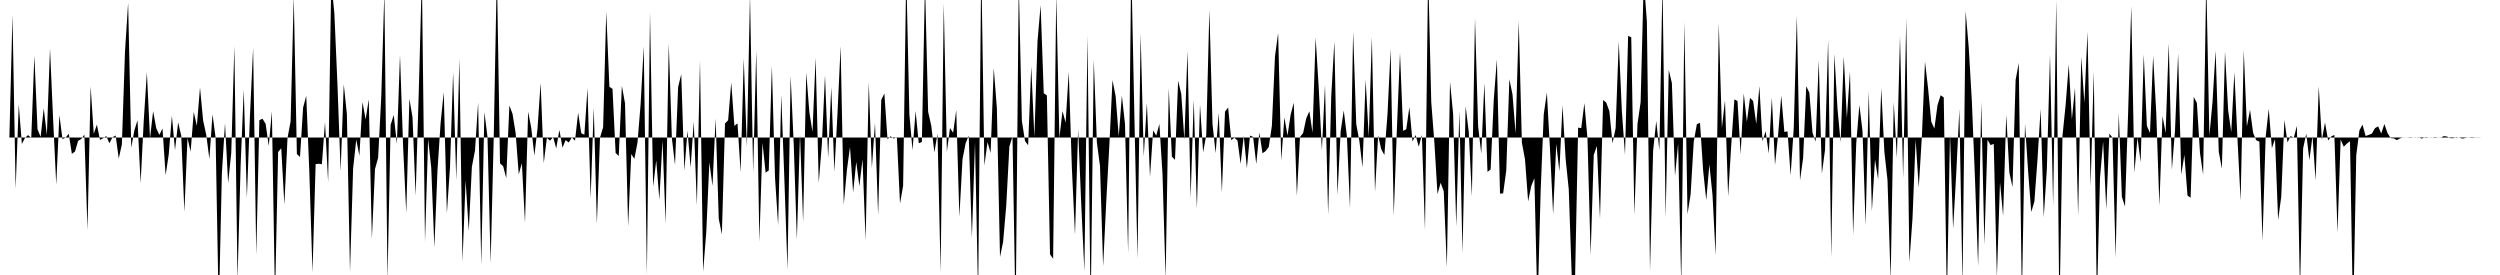 <svg viewBox="0 0 200 22" >
<polyline points="0,11 0.25,11 0.50,11 0.75,11 1,1.18 1.25,15.11 1.50,8.35 1.75,11.52 2,11.03 2.25,10.81 2.50,11.04 2.75,4.44 3,10.33 3.25,10.95 3.50,8.67 3.75,10.80 4,3.88 4.25,9.57 4.50,14.77 4.75,9.21 5,11.13 5.25,11.01 5.50,10.70 5.75,12.31 6,12.12 6.25,11.27 6.50,11.12 6.75,10.77 7,18.40 7.25,6.91 7.50,10.70 7.75,9.97 8,11.19 8.25,11.06 8.50,10.88 8.75,11.46 9,10.98 9.25,10.84 9.50,12.68 9.75,11.55 10,4.12 10.25,0.22 10.50,11.82 10.75,10.43 11,9.62 11.25,14.65 11.50,9.65 11.75,5.78 12,11.08 12.25,8.89 12.50,10.26 12.75,10.79 13,10.28 13.25,14.02 13.50,12.34 13.75,9.26 14,12.01 14.25,9.79 14.50,10.86 14.75,16.95 15,11.04 15.25,12.13 15.50,8.96 15.75,10.07 16,7 16.25,9.64 16.50,10.79 16.75,12.72 17,9.15 17.25,11.03 17.50,25.02 17.75,13.87 18,9.86 18.25,14.65 18.50,12.23 18.75,3.69 19,22.42 19.25,13.21 19.50,7.18 19.75,15.84 20,9.19 20.25,3.84 20.50,20.40 20.75,9.61 21,9.50 21.25,9.91 21.50,11.68 21.75,8.91 22,23.98 22.25,12.16 22.50,11.86 22.75,16.38 23,11.05 23.25,9.70 23.50,-0.28 23.75,12.32 24,12.56 24.25,8.60 24.50,7.67 24.75,13.85 25,21.79 25.25,13.13 25.50,13.10 25.75,13.14 26,9.77 26.25,14.56 26.50,-1.50 26.75,1.08 27,6.85 27.25,13.71 27.50,6.74 27.75,9.12 28,21.76 28.25,13.47 28.50,11.17 28.75,12.46 29,8.16 29.25,9.56 29.50,7.95 29.75,19.10 30,13.53 30.25,12.62 30.50,7.76 30.75,-0.65 31,22.44 31.25,9.99 31.50,9.20 31.75,11.51 32,4.40 32.25,11.75 32.50,17.04 32.75,7.90 33,9.37 33.25,15.66 33.50,7.40 33.75,-1.92 34,19.36 34.25,11.12 34.50,13.43 34.75,19.79 35,13.60 35.25,9.81 35.50,7.37 35.75,17.06 36,13.37 36.25,5.78 36.50,14.42 36.75,4.67 37,20.92 37.25,14.43 37.50,18.49 37.75,13.34 38,12.04 38.25,8.21 38.50,21.21 38.75,8.97 39,10.95 39.25,21.07 39.50,10.89 39.75,-2.32 40,13.07 40.25,13.29 40.50,14.25 40.75,8.44 41,9.10 41.25,10.63 41.50,13.95 41.75,13.05 42,17.82 42.25,8.94 42.50,10.23 42.75,12.45 43,10.29 43.25,6.62 43.50,13.05 43.75,11.03 44,11.25 44.25,10.97 44.50,11.87 44.75,10.39 45,11.81 45.25,11.21 45.50,11.40 45.75,10.99 46,11.26 46.25,9.02 46.50,10.66 46.75,10.78 47,7.05 47.25,15.88 47.50,8.59 47.75,17.91 48,11.01 48.25,10.18 48.50,0.92 48.75,6.94 49,7.11 49.25,12.24 49.50,12.48 49.75,6.87 50,8.26 50.25,18.10 50.50,12.32 50.75,12.71 51,11.40 51.25,8.33 51.50,3.71 51.75,21.98 52,1.01 52.25,14.93 52.50,12.83 52.75,15.98 53,11.21 53.25,17.90 53.50,3.47 53.75,11.05 54,13.19 54.25,6.96 54.50,5.94 54.75,13.65 55,10.45 55.25,13.40 55.50,9.72 55.75,16.43 56,4.83 56.25,21.73 56.50,18.59 56.75,12.98 57,14.87 57.25,9.48 57.50,17.50 57.75,18.75 58,9.88 58.25,9.62 58.50,6.60 58.75,10.07 59,9.87 59.25,13.78 59.50,4.69 59.75,11.77 60,-0.42 60.25,13.81 60.50,4.02 60.75,19.36 61,11.43 61.25,13.81 61.50,13.64 61.75,5.26 62,14.20 62.25,18.02 62.50,7.59 62.75,14.35 63,21.57 63.25,6.04 63.50,11.58 63.75,19.17 64,10.73 64.25,17.76 64.50,5.80 64.75,8.99 65,10.55 65.25,4.61 65.50,14.64 65.75,11.51 66,6.01 66.25,12.64 66.50,6.97 66.75,13.75 67,9.04 67.25,3.69 67.50,16.36 67.75,13.62 68,11.75 68.25,15.39 68.50,12.95 68.75,14.90 69,12.74 69.25,19.23 69.50,6.58 69.75,13.43 70,9.84 70.25,17.22 70.50,7.99 70.75,7.48 71,11.14 71.25,10.90 71.50,11.09 71.75,10.96 72,16.29 72.25,14.85 72.50,-2.19 72.75,9.15 73,12.01 73.25,8.89 73.50,11.46 73.75,11.36 74,-1.41 74.25,8.94 74.50,10.05 74.75,12.19 75,10.70 75.25,21.78 75.50,0.26 75.75,12.14 76,10.24 76.25,10.62 76.50,8.82 76.75,17.35 77,12.74 77.25,11.46 77.50,10.85 77.75,19.03 78,11.37 78.25,23.73 78.50,-2.96 78.75,13.24 79,11.37 79.25,12.23 79.50,5.44 79.75,8.66 80,20.56 80.25,19.34 80.50,16.44 80.75,11.72 81,10.92 81.25,25.49 81.50,-1.43 81.75,9.67 82,11.28 82.25,11.62 82.50,5.31 82.75,10.98 83,3.31 83.25,0.41 83.50,7.46 83.75,7.63 84,20.34 84.25,20.70 84.50,-0.44 84.75,11.04 85,8.89 85.25,9.81 85.50,5.74 85.75,13.45 86,18.78 86.25,10.35 86.50,16.34 86.75,21.70 87,2.84 87.25,25 87.50,4.78 87.75,11.40 88,13.28 88.25,21.30 88.50,16.13 88.75,11.57 89,6.41 89.25,7.69 89.50,10.90 89.75,7.65 90,9.92 90.25,20.27 90.50,-2.91 90.75,9.29 91,20.70 91.25,2.68 91.50,12.51 91.75,8.25 92,14.15 92.25,10.43 92.50,10.85 92.75,9.91 93,13.92 93.25,22.30 93.50,7.06 93.75,12.53 94,12.79 94.25,6.46 94.50,7.51 94.75,11.17 95,4.07 95.25,15.86 95.50,7.95 95.75,16.70 96,8.37 96.25,12.19 96.50,10.80 96.75,0.77 97,9.92 97.25,12.25 97.50,9.03 97.75,15.40 98,8.93 98.25,8.60 98.50,11.21 98.75,11.02 99,11.24 99.25,13.11 99.50,10.87 99.75,13.45 100,10.85 100.25,10.95 100.50,13.12 100.75,10.60 101,12.26 101.25,12.09 101.50,11.76 101.75,10.07 102,4.50 102.25,2.64 102.50,12.85 102.75,9.39 103,10.84 103.25,9.18 103.50,8.22 103.75,15.66 104,10.96 104.25,10.64 104.50,9.47 104.75,8.90 105,10.61 105.25,3 105.50,7.07 105.75,12.02 106,6.80 106.25,17.18 106.50,7.68 106.75,3.31 107,15.60 107.25,10.52 107.50,8.84 107.75,10.88 108,16.63 108.25,2.53 108.50,9.93 108.75,11.28 109,13.38 109.25,6.37 109.50,10.96 109.75,2.96 110,15.35 110.25,10.83 110.50,11.94 110.75,12.40 111,9.12 111.25,3.93 111.50,17.24 111.75,10.34 112,4.22 112.25,10.47 112.50,10.34 112.75,8.57 113,11.32 113.25,10.80 113.50,11.74 113.75,10.80 114,18.40 114.25,-2.29 114.50,8.16 114.75,11.40 115,15.53 115.25,14.62 115.50,15.30 115.75,21.40 116,6.54 116.25,9.12 116.50,18.12 116.75,8.86 117,20.25 117.25,8.50 117.50,10.55 117.75,15.71 118,1.46 118.25,10.11 118.50,12.29 118.75,6.63 119,13.75 119.25,13.56 119.50,7.99 119.75,4.75 120,15.49 120.25,15.47 120.50,13.65 120.75,6.34 121,7.56 121.25,10.69 121.50,1.69 121.75,11.41 122,12.75 122.25,16.11 122.50,14.88 122.75,14.25 123,24.76 123.25,15.35 123.50,9.14 123.75,7.41 124,11.94 124.25,17.14 124.50,11.52 124.75,13.71 125,8.42 125.25,12.72 125.50,15.14 125.75,22.43 126,22.55 126.25,10.21 126.50,10.25 126.75,8.25 127,11.11 127.25,20.41 127.50,12.40 127.75,11.68 128,17.51 128.25,8 128.50,8.21 128.75,8.89 129,11.47 129.25,10.26 129.50,3.34 129.75,8.90 130,12.37 130.25,2.87 130.50,2.98 130.75,17.20 131,9.90 131.25,8.17 131.50,-1.60 131.75,1.71 132,21.68 132.25,12.05 132.50,9.68 132.75,12.03 133,-1.44 133.25,17.40 133.50,5.59 133.75,6.64 134,14.08 134.25,11.49 134.50,22.86 134.75,1.76 135,17.13 135.25,15.54 135.50,11.33 135.75,9.93 136,9.83 136.25,13.63 136.50,16.01 136.75,13.15 137,15.59 137.25,20.44 137.50,1.86 137.75,10.23 138,8.03 138.25,15.71 138.50,11.60 138.75,7.95 139,8.08 139.25,12.35 139.50,7.47 139.75,9.75 140,7.83 140.25,8.08 140.50,9.92 140.75,6.89 141,11.30 141.25,10.50 141.50,12.28 141.75,7.81 142,13.20 142.25,10.77 142.50,7.65 142.75,10.56 143,10.50 143.25,14.03 143.50,10.25 143.75,1.25 144,14.43 144.25,12.64 144.50,6.89 144.75,7.42 145,10.62 145.25,11.34 145.50,4.85 145.75,13.89 146,12 146.25,3.16 146.50,20.62 146.75,4.31 147,8.71 147.25,11.38 147.50,4.51 147.75,9.44 148,5.71 148.25,18.79 148.50,11.45 148.75,8.40 149,10.48 149.25,18.02 149.50,7.30 149.75,16.89 150,12.76 150.25,14.34 150.50,7.06 150.75,12.15 151,14.40 151.25,22.44 151.50,8.17 151.75,12.63 152,2.89 152.25,14.26 152.50,1.44 152.75,20.97 153,17.47 153.25,11.17 153.50,15.01 153.75,10.92 154,4.93 154.25,7.10 154.50,9.73 154.75,10.29 155,8.42 155.25,7.62 155.50,7.79 155.75,24.06 156,10.73 156.25,18.31 156.50,13.86 156.75,8.74 157,22.85 157.25,0.88 157.50,3.82 157.75,8.12 158,14.35 158.25,21.30 158.50,8.16 158.75,19.57 159,11.18 159.25,11.61 159.50,11.51 159.75,22.19 160,14.58 160.25,17.27 160.50,9.18 160.75,13.81 161,14.96 161.25,6.39 161.50,5.04 161.75,23.95 162,9.90 162.25,13.71 162.50,16.96 162.75,16.13 163,12.74 163.25,8.72 163.50,17.38 163.75,13.49 164,4.37 164.25,16.46 164.50,-0.01 164.75,25.18 165,10.85 165.25,8.40 165.50,5.16 165.75,9.55 166,7.02 166.25,17.26 166.50,4.52 166.75,8.24 167,2.54 167.25,14.91 167.50,5.69 167.75,24.22 168,14.22 168.25,11.32 168.50,16.76 168.75,10.69 169,11.01 169.25,20.62 169.50,9.03 169.75,15.75 170,16.52 170.25,9.01 170.50,0.48 170.75,13.82 171,11 171.25,12.98 171.50,4.35 171.75,10.07 172,10.64 172.25,4.47 172.50,9.02 172.75,16.47 173,9.29 173.25,10.63 173.50,3.45 173.75,13.58 174,10.45 174.25,4.28 174.50,13.96 174.75,12.39 175,15.64 175.25,15.82 175.50,7.75 175.75,8.24 176,12.24 176.25,13.97 176.50,-1.67 176.75,10.86 177,8.17 177.25,4.04 177.50,12.13 177.75,13.49 178,4.13 178.25,8.81 178.50,10.57 178.75,5.78 179,11.16 179.25,16.06 179.50,4.02 179.75,10.12 180,8.78 180.25,10.63 180.50,11.22 180.75,11.33 181,19.25 181.25,10.97 181.50,8.70 181.75,11.86 182,11.13 182.25,17.60 182.50,15.73 182.75,9.60 183,11.39 183.25,10.88 183.50,11.03 183.75,10.07 184,23.33 184.25,11.87 184.50,10.69 184.75,12.81 185,10.88 185.25,14.44 185.50,6.91 185.75,11.19 186,9.80 186.25,11.24 186.50,10.92 186.75,10.79 187,18.61 187.25,11.16 187.50,11.74 187.75,11.49 188,11.30 188.25,25.67 188.50,12.43 188.75,10.44 189,9.97 189.25,10.88 189.50,10.79 189.75,10.69 190,10.25 190.25,10.11 190.50,10.68 190.75,9.92 191,10.64 191.25,11.05 191.50,11.07 191.75,11.21 192,11.07 192.25,10.99 192.50,11.01 192.75,10.98 193,10.99 193.25,11.02 193.50,10.98 193.75,11.09 194,10.97 194.25,10.99 194.50,11.02 194.75,10.97 195,10.99 195.25,11.02 195.50,10.89 195.75,10.92 196,11.05 196.25,11.06 196.50,10.97 196.75,11.01 197,11.09 197.25,11.03 197.50,11 197.75,10.97 198,10.99 198.25,10.99 198.50,11 198.75,11 199,11 199.25,11 199.50,11 199.75,11 " />
</svg>